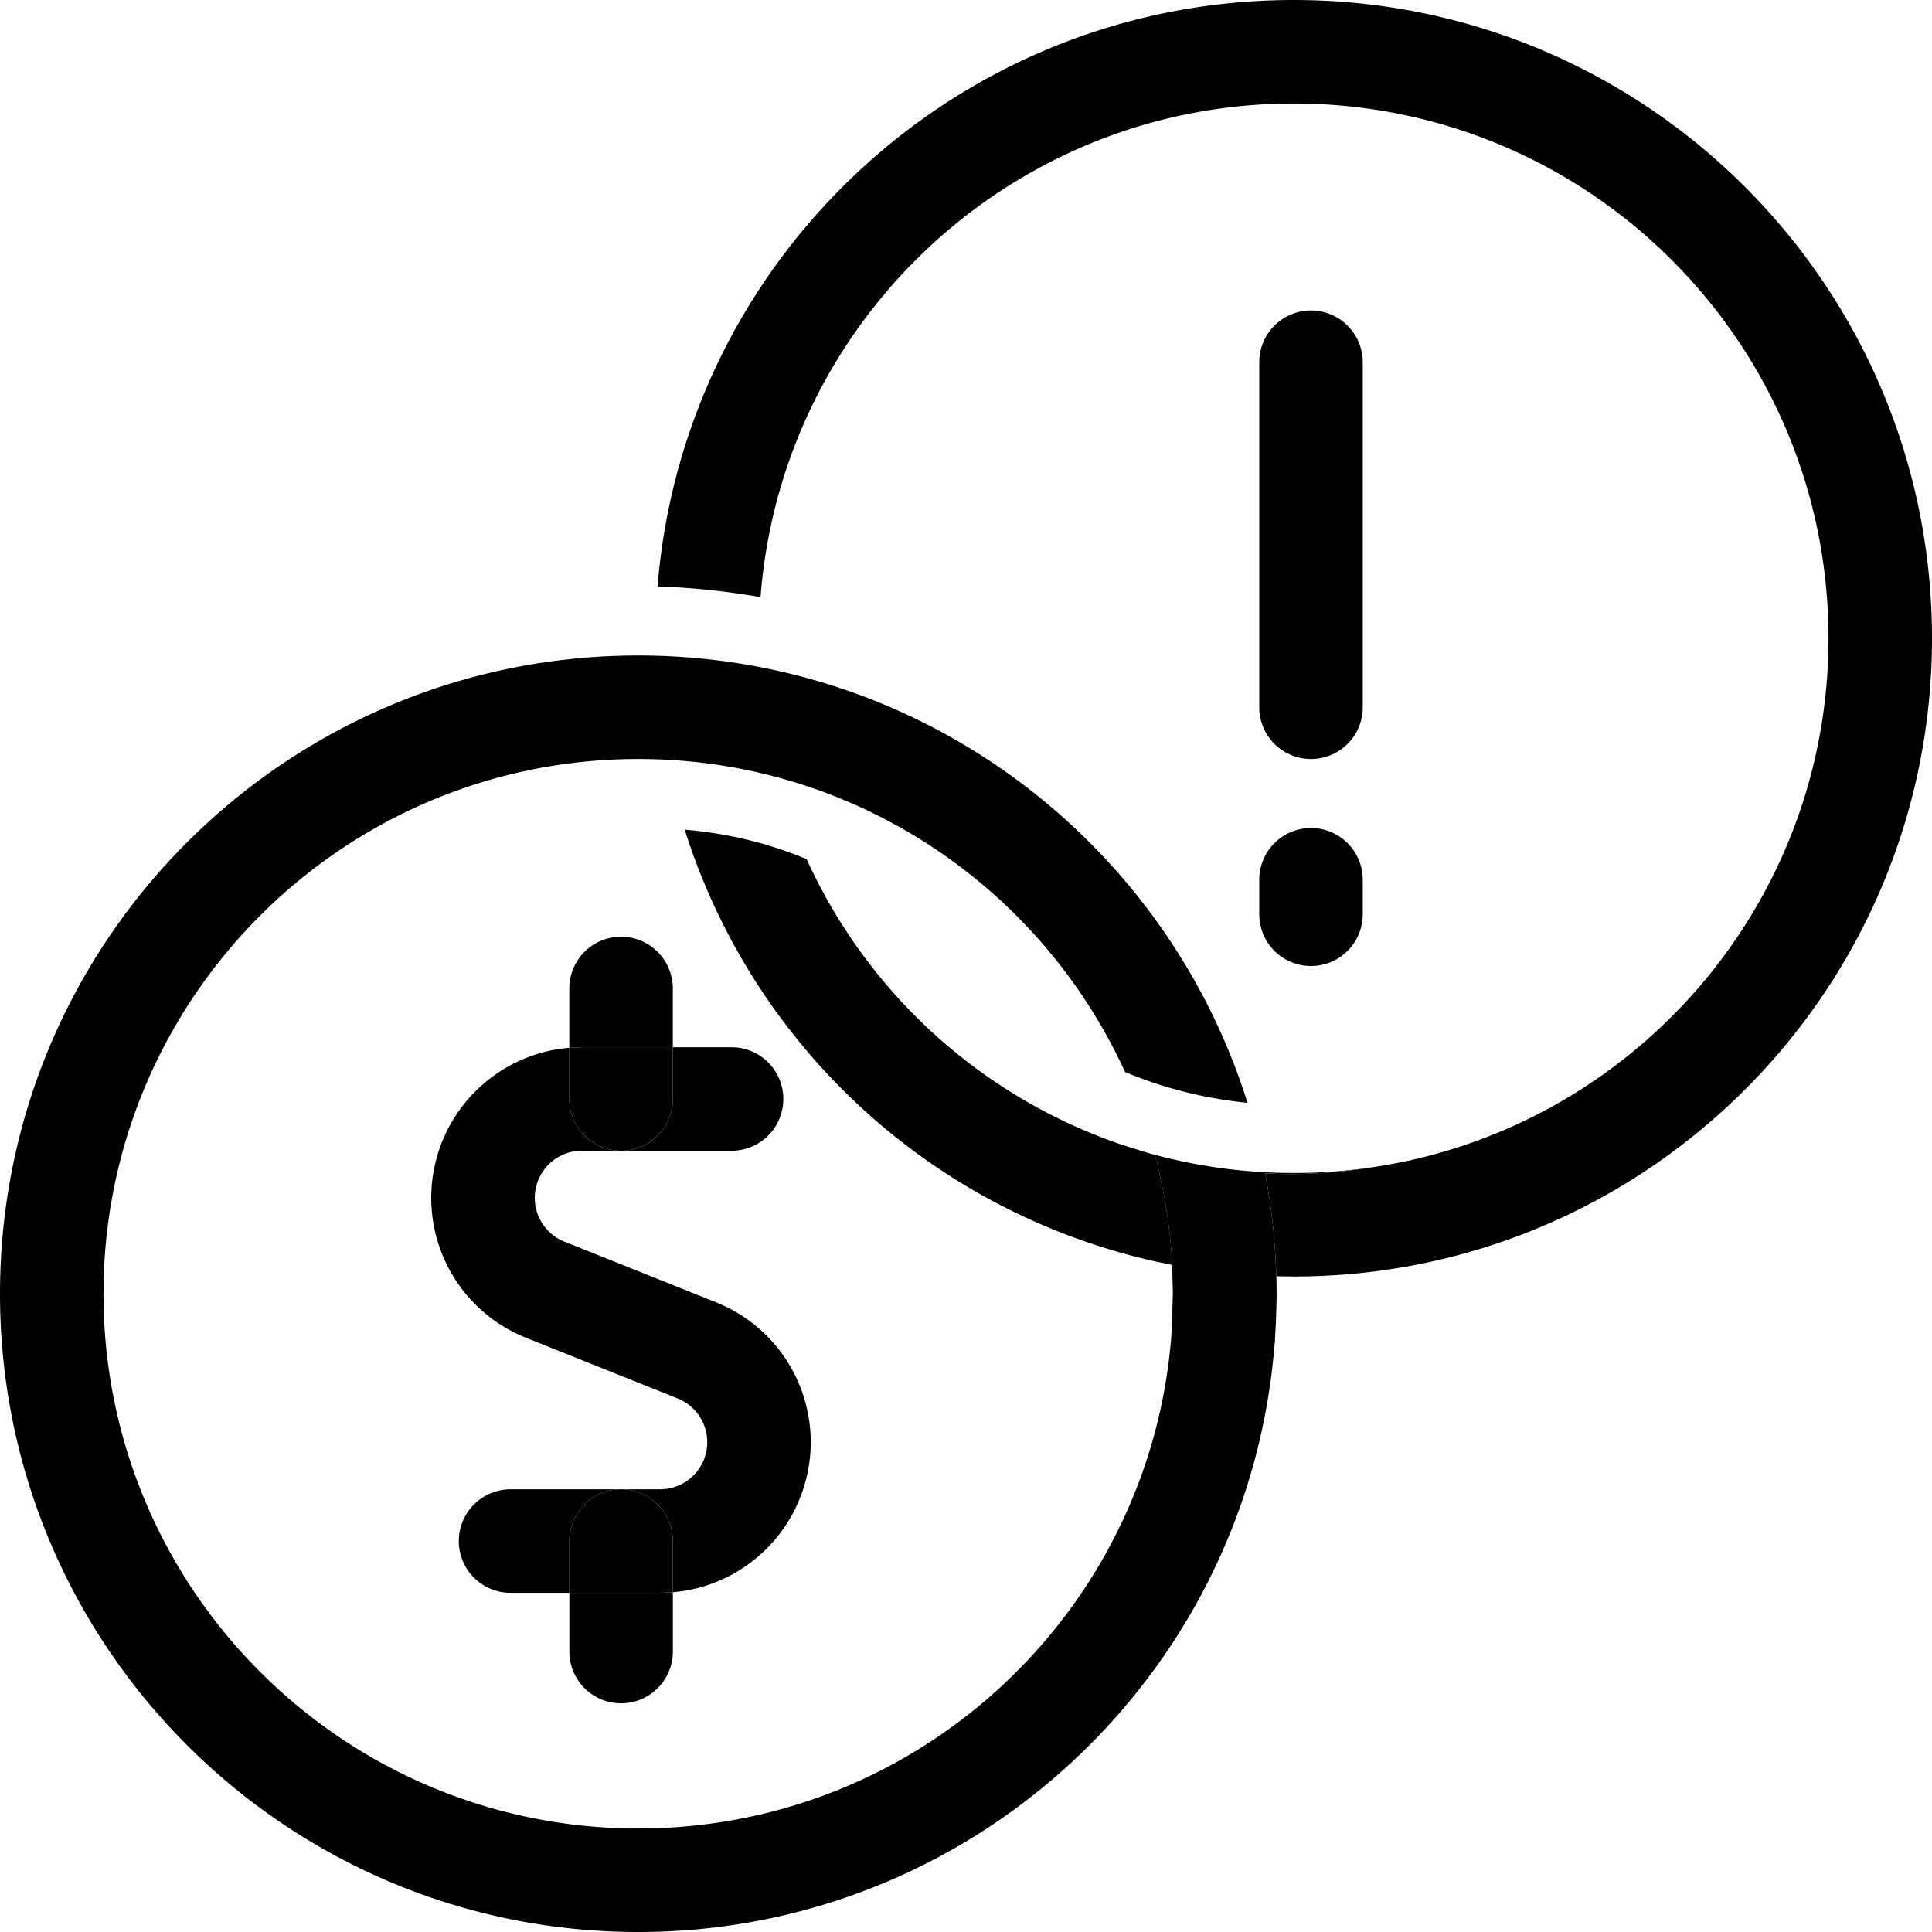<svg xmlns="http://www.w3.org/2000/svg" width="56" height="56" viewbox="0 0 56 56" fill="none" xmlns:v="https://vecta.io/nano"><g clip-path="url(#A)"><g fill-rule="evenodd" fill="#000"><path d="M38 9a1.5 1.5 0 0 1 1.5 1.5v10a1.5 1.5 0 1 1-3 0v-10A1.5 1.5 0 0 1 38 9zm0 15a1.5 1.5 0 0 1 1.5 1.5v1a1.5 1.5 0 1 1-3 0v-1A1.5 1.5 0 0 1 38 24zm-19.998 3.151a1.5 1.5 0 0 1 1.5 1.5v1.703h-2.639l-.361.015v-1.718a1.5 1.5 0 0 1 1.5-1.5zm.008 16.017h1.125.001c.317-.001.624-.111.868-.313a1.37 1.37 0 0 0 .471-.794c.06-.311.01-.634-.142-.912a1.37 1.37 0 0 0-.689-.614l-4.409-1.764a4.36 4.36 0 0 1-2.204-1.962c-.484-.89-.645-1.921-.452-2.917s.725-1.892 1.507-2.538a4.36 4.36 0 0 1 2.416-.984v1.485a1.5 1.5 0 1 0 3 0v-1.5h1.703a1.5 1.5 0 1 1 0 3h-4.341a1.36 1.36 0 0 0-.868.313 1.37 1.37 0 0 0-.33 1.706 1.37 1.37 0 0 0 .689.614h.001l4.408 1.764a4.36 4.36 0 0 1 2.204 1.962c.484.89.645 1.921.452 2.916s-.725 1.892-1.506 2.538c-.687.568-1.53.909-2.412.984v-1.484a1.5 1.5 0 0 0-1.492-1.5zm-.015 0h.015-.008-.008zm-1.492 3h2.635l.365-.016v1.719a1.5 1.5 0 1 1-3 0v-1.703zm0 0v-1.5a1.5 1.5 0 0 1 1.492-1.5h-3.196a1.5 1.5 0 1 0 0 3h1.703z"/></g><path d="M53 18.5c0 7.779-5.731 14.22-13.202 15.331l-.022.004a14.26 14.26 0 0 1-3.105.175 18.57 18.57 0 0 1 .322 2.983L37.5 37C47.717 37 56 28.717 56 18.5S47.717 0 37.5 0c-9.711 0-17.675 7.483-18.44 16.998a21.43 21.43 0 0 1 2.985.31C22.654 9.304 29.341 3 37.5 3 46.06 3 53 9.94 53 18.5zM33.978 36.665a15.47 15.47 0 0 0-.502-3.177l-.989-.317a15.55 15.55 0 0 1-9.106-8.267c-1.111-.467-2.286-.748-3.534-.856a18.53 18.53 0 0 0 14.131 12.617z" fill="#000"/><g fill-rule="evenodd"><path d="M3 37.5C3 28.94 9.94 22 18.5 22c.28 0 .558.007.835.022 1.099.058 2.167.231 3.194.507 4.493 1.206 8.18 4.381 10.08 8.543 1.128.475 2.336.772 3.55.894-1.255-4.009-3.838-7.431-7.233-9.751-.667-.456-1.365-.869-2.091-1.236a18.38 18.38 0 0 0-3.173-1.249c-.537-.156-1.083-.288-1.639-.395-1.14-.22-2.318-.335-3.522-.335C8.283 19 0 27.283 0 37.5S8.283 56 18.5 56c9.714 0 17.68-7.487 18.441-17.006.039-.493.059-.991.059-1.494l-.007-.505a18.57 18.57 0 0 0-.322-2.985 14.26 14.26 0 0 0 3.105-.175l.022-.004A15.62 15.62 0 0 1 37.5 34c-.28 0-.558-.007-.835-.022-1.099-.058-2.167-.231-3.194-.507-.333-.089-.661-.19-.985-.3.326.118.656.224.989.317a15.47 15.47 0 0 1 .502 3.177c.015.279.022.556.022.835a15.74 15.74 0 0 1-.045 1.195C33.345 46.697 26.659 53 18.5 53 9.94 53 3 46.06 3 37.5z" fill="#000"/><path d="M33.978 36.668L34 37.5l-.045 1.195c.984.165 1.99.267 2.986.3L37 37.5l-.007-.505a20.75 20.75 0 0 1-3.015-.326z" fill="#000"/></g><path d="M18.002 33.354a1.5 1.5 0 0 0 1.5-1.5v-1.5h-2.639l-.361.015v1.485a1.5 1.5 0 0 0 1.5 1.5zm1.5 12.798v-1.484a1.5 1.5 0 0 0-1.492-1.5h-.015a1.5 1.5 0 0 0-1.492 1.5v1.5h2.635l.365-.016z" fill="#000"/></g><defs><clipPath id="A"><path fill="#fff" d="M0 0h56v56H0z"/></clipPath></defs></svg>